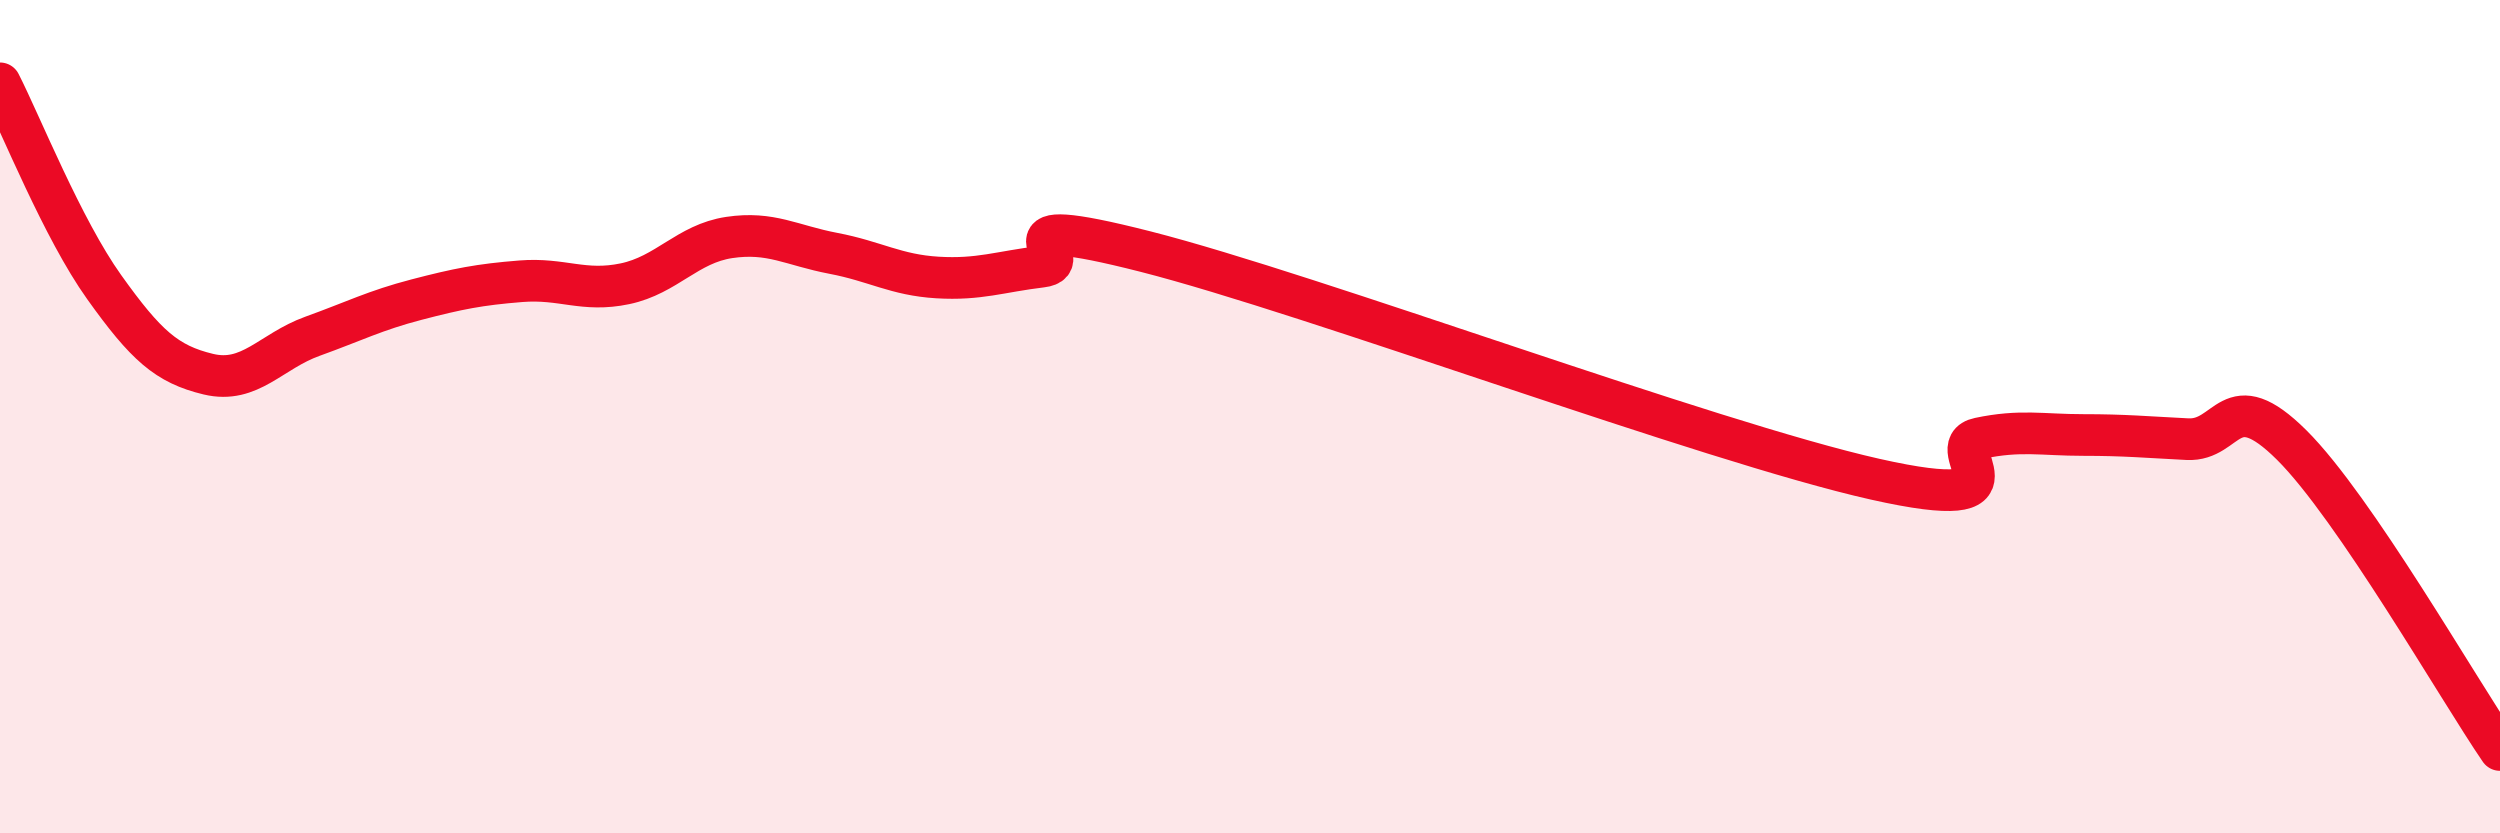 
    <svg width="60" height="20" viewBox="0 0 60 20" xmlns="http://www.w3.org/2000/svg">
      <path
        d="M 0,2 C 0.5,2.98 1.5,5.49 2.5,6.89 C 3.5,8.29 4,8.74 5,8.98 C 6,9.22 6.5,8.43 7.5,8.07 C 8.5,7.71 9,7.45 10,7.19 C 11,6.93 11.5,6.83 12.5,6.75 C 13.5,6.67 14,7.02 15,6.81 C 16,6.6 16.5,5.85 17.5,5.7 C 18.5,5.55 19,5.89 20,6.08 C 21,6.27 21.5,6.6 22.5,6.66 C 23.5,6.72 24,6.52 25,6.4 C 26,6.28 23.5,5.02 27.5,6.04 C 31.5,7.06 41,10.6 45,11.5 C 49,12.4 46.5,10.73 47.5,10.52 C 48.5,10.31 49,10.44 50,10.44 C 51,10.44 51.5,10.49 52.5,10.54 C 53.5,10.59 53.5,9.19 55,10.68 C 56.5,12.17 59,16.54 60,18L60 20L0 20Z"
        fill="#EB0A25"
        opacity="0.1"
        stroke-linecap="round"
        stroke-linejoin="round"
      />
      <path
        d="M 0,2 C 0.5,2.98 1.5,5.49 2.5,6.89 C 3.5,8.29 4,8.74 5,8.98 C 6,9.22 6.5,8.43 7.5,8.07 C 8.5,7.71 9,7.45 10,7.19 C 11,6.93 11.5,6.83 12.5,6.75 C 13.5,6.67 14,7.02 15,6.81 C 16,6.6 16.5,5.85 17.5,5.7 C 18.5,5.55 19,5.89 20,6.08 C 21,6.27 21.5,6.6 22.5,6.66 C 23.5,6.72 24,6.52 25,6.4 C 26,6.28 23.5,5.02 27.5,6.04 C 31.5,7.06 41,10.6 45,11.5 C 49,12.4 46.5,10.73 47.5,10.52 C 48.5,10.31 49,10.44 50,10.44 C 51,10.44 51.5,10.49 52.5,10.54 C 53.5,10.59 53.5,9.19 55,10.68 C 56.5,12.17 59,16.54 60,18"
        stroke="#EB0A25"
        stroke-width="1"
        fill="none"
        stroke-linecap="round"
        stroke-linejoin="round"
      />
    </svg>
  